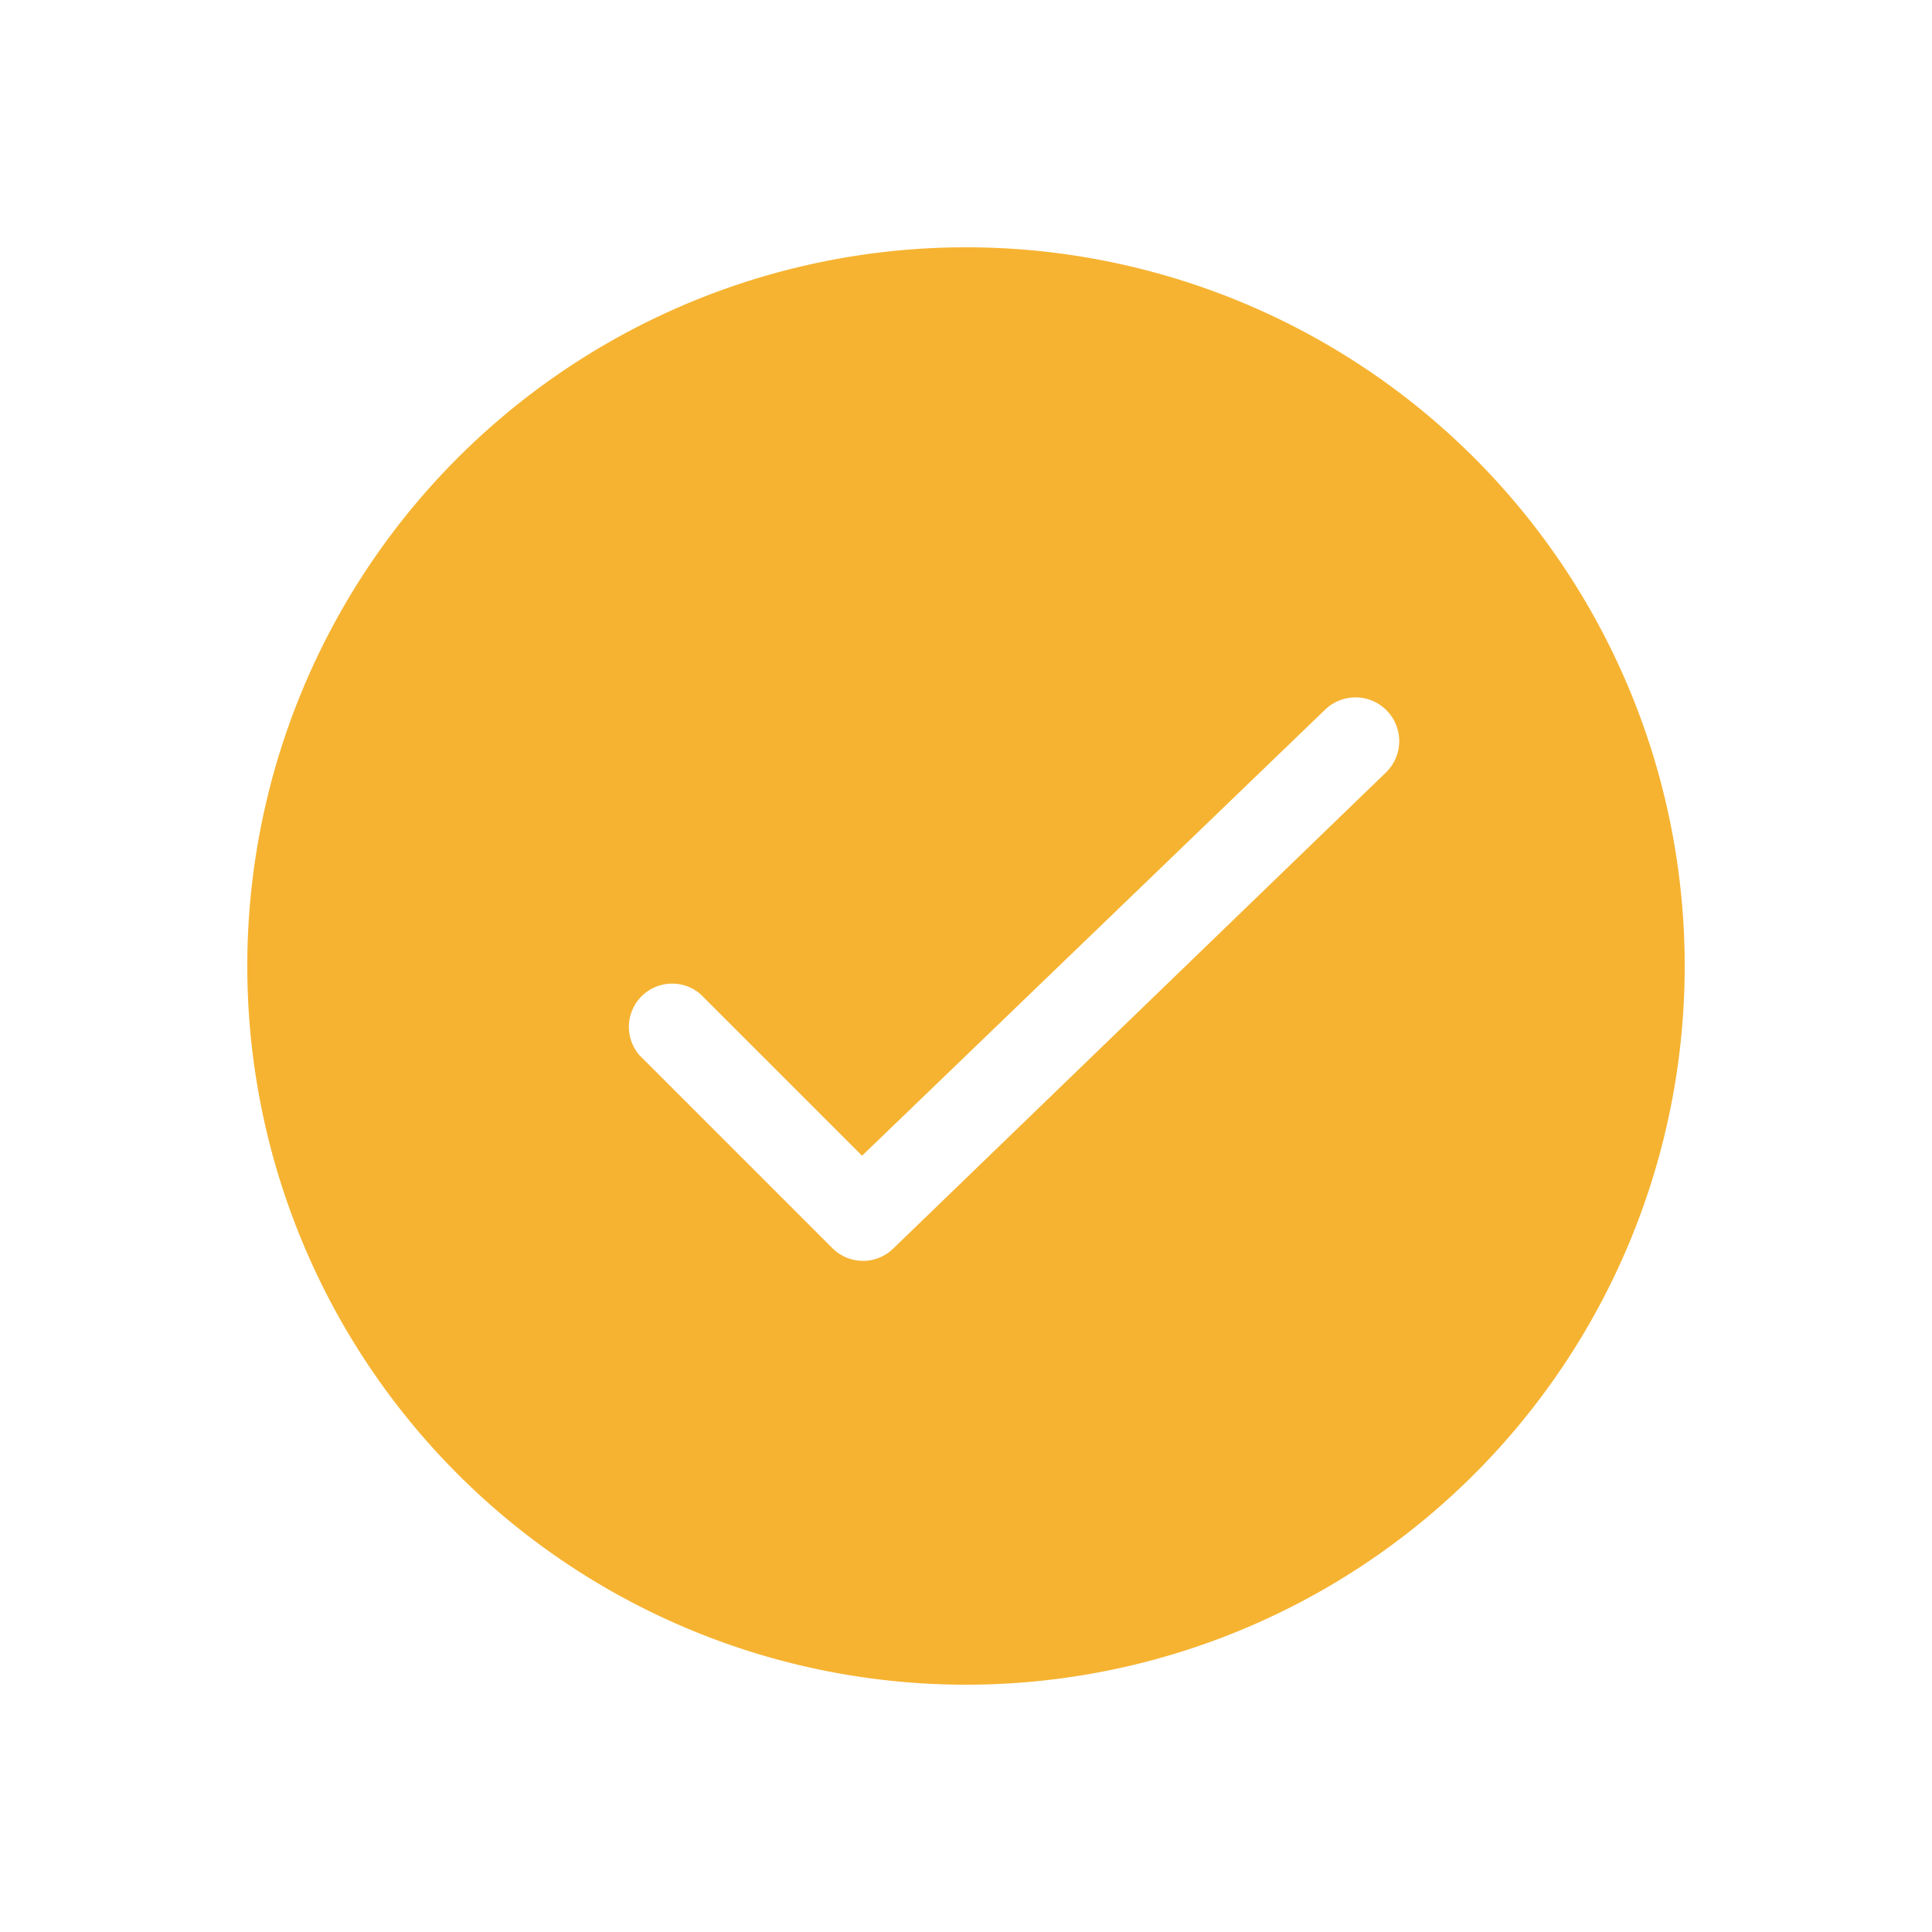 <svg xmlns="http://www.w3.org/2000/svg" viewBox="0 0 50 50"><defs><style>.cls-1{fill:#f6b331;}</style></defs><title>checkmark</title><g id="Layer_1" data-name="Layer 1"><path class="cls-1" d="M25,6.4A18.6,18.6,0,1,0,43.6,25,18.6,18.6,0,0,0,25,6.4ZM35.86,20,23.12,32.31a1.12,1.12,0,0,1-1.57,0l-5-5a1.12,1.12,0,0,1,1.58-1.58l4.18,4.18L34.3,18.36A1.12,1.12,0,0,1,35.86,20Z"/></g></svg>